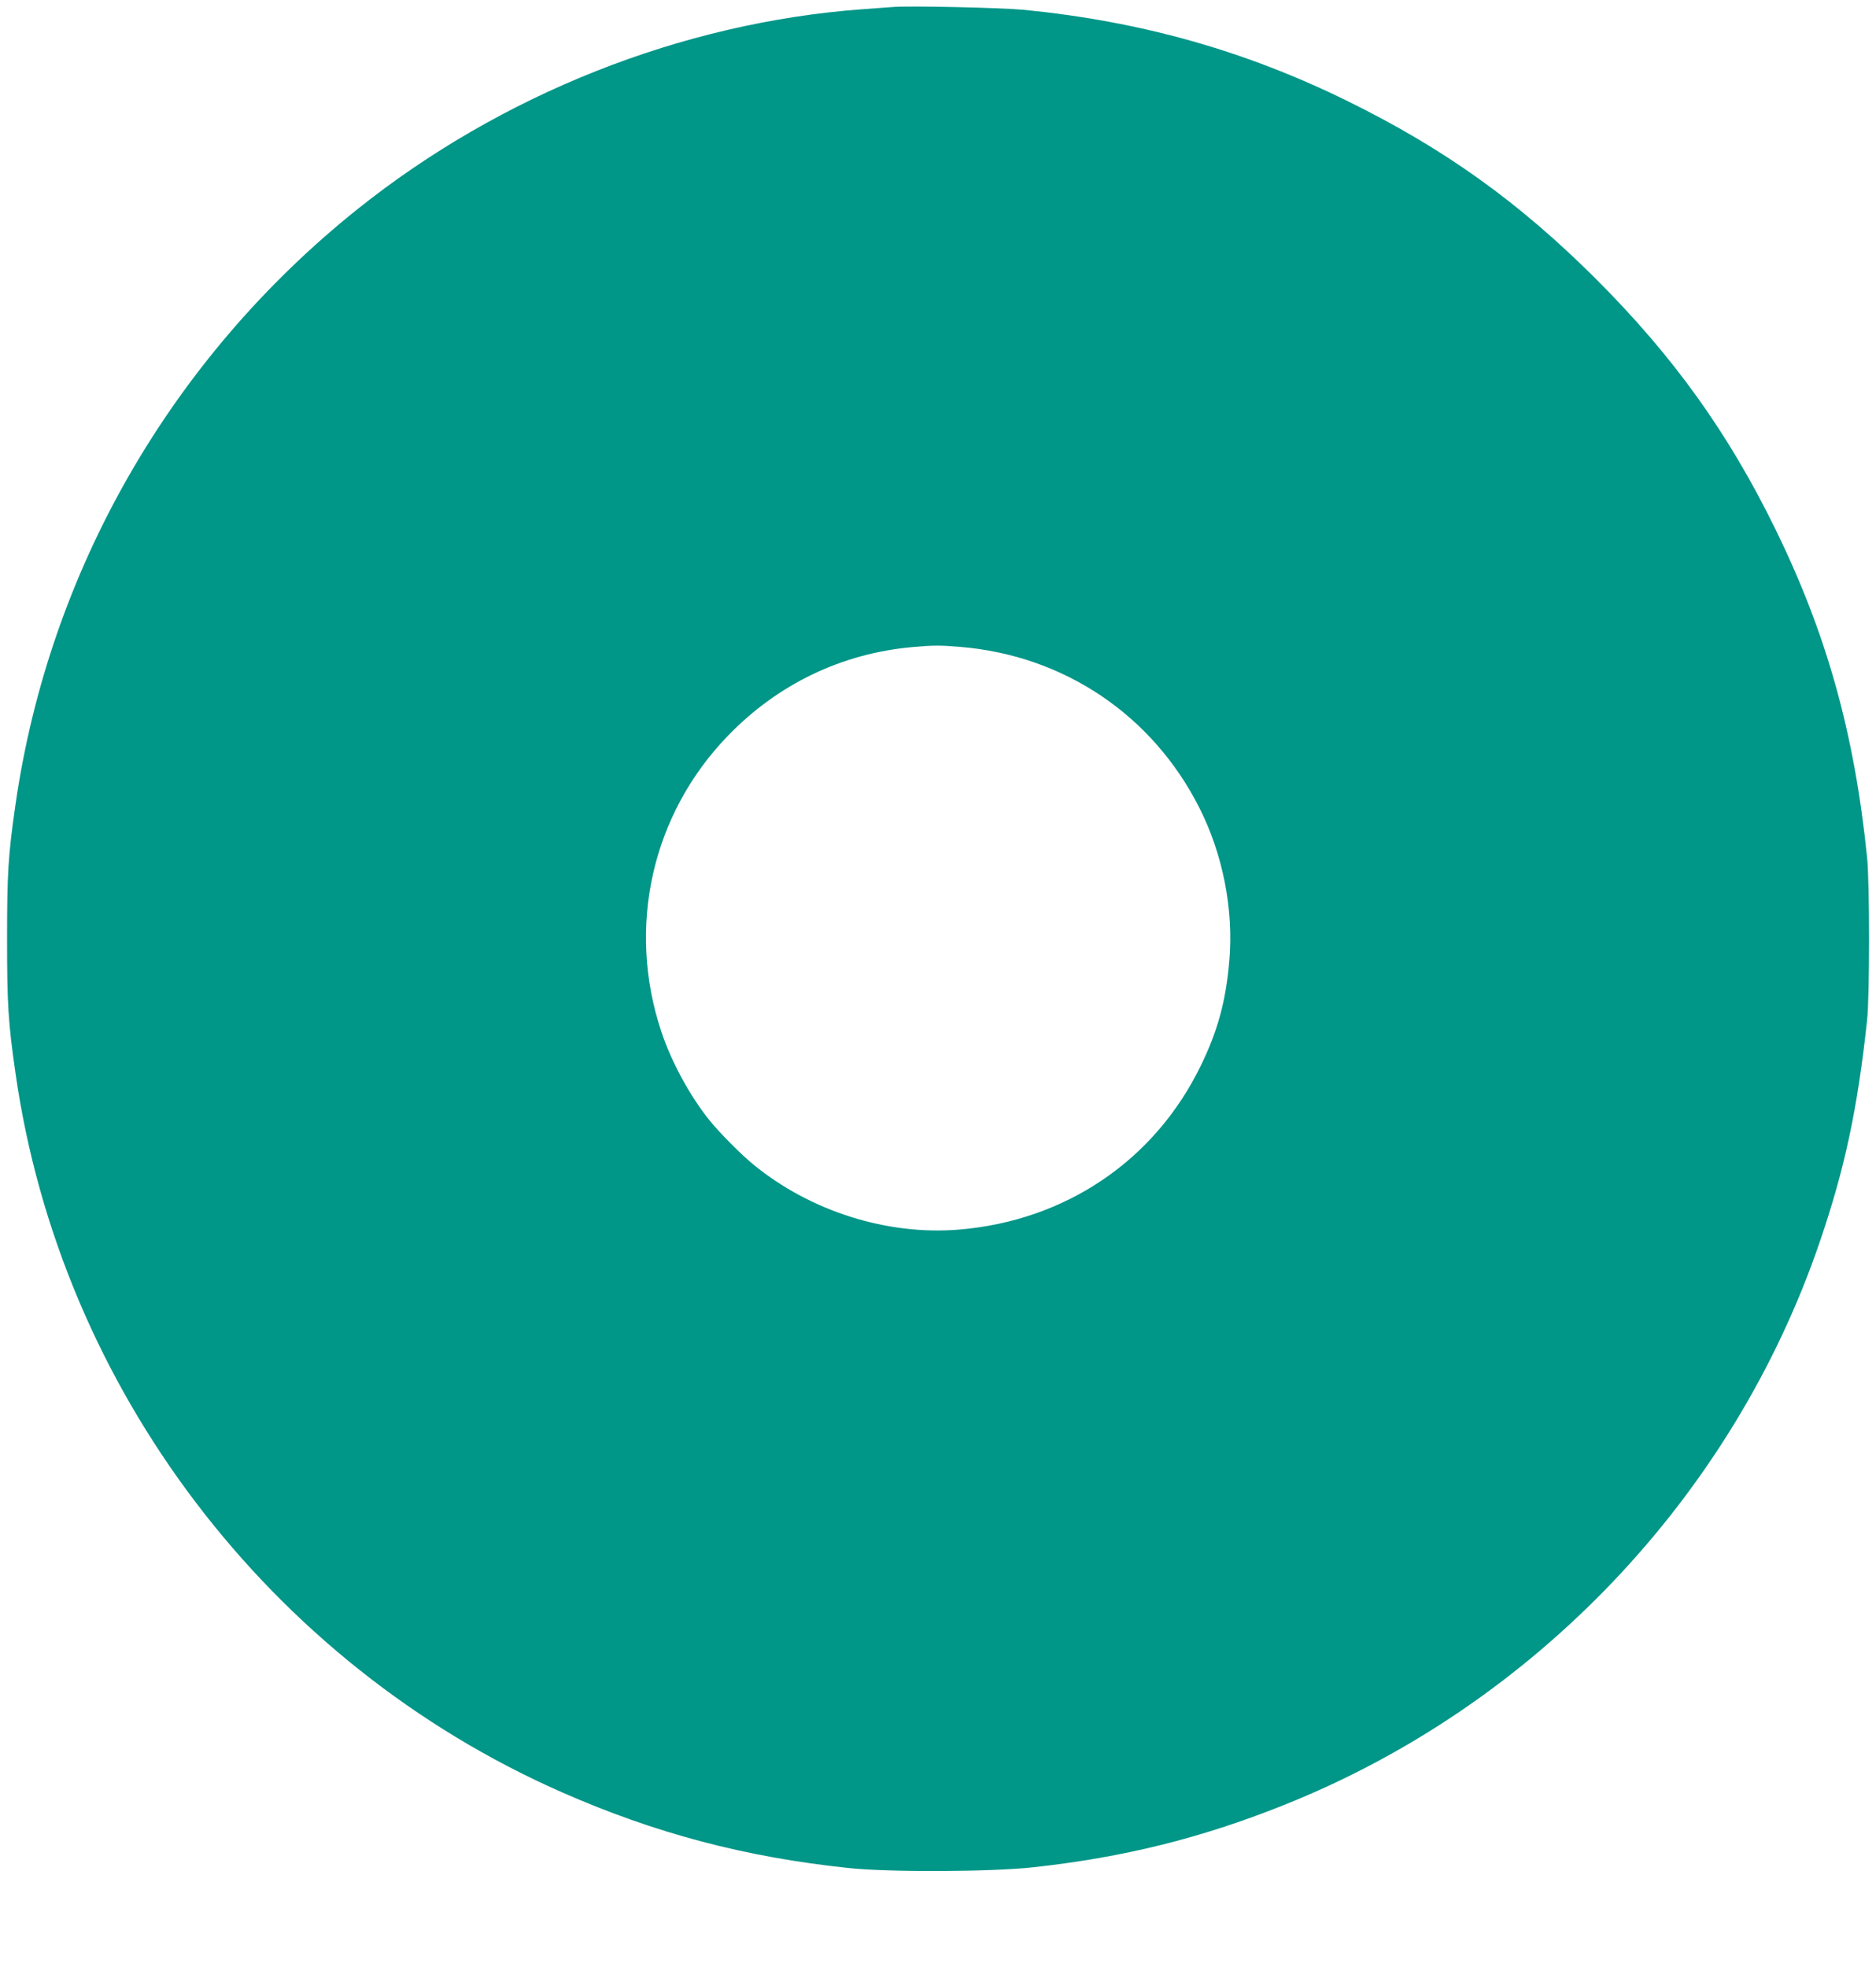 <?xml version="1.0" standalone="no"?>
<!DOCTYPE svg PUBLIC "-//W3C//DTD SVG 20010904//EN"
 "http://www.w3.org/TR/2001/REC-SVG-20010904/DTD/svg10.dtd">
<svg version="1.0" xmlns="http://www.w3.org/2000/svg"
 width="1221pt" height="1280pt" viewBox="0 0 1221 1280"
 preserveAspectRatio="xMidYMid meet">
<g transform="translate(0,1280) scale(0.1,-0.1)"
fill="#009688" stroke="none">
<path d="M5805 12754 c-22 -2 -107 -8 -190 -14 -1176 -86 -2354 -553 -3293
-1305 -1209 -969 -2002 -2350 -2221 -3870 -48 -330 -55 -452 -55 -875 0 -422
7 -543 55 -875 293 -2051 1654 -3841 3554 -4678 609 -268 1194 -423 1870 -494
265 -28 928 -25 1200 5 586 64 1090 189 1626 403 1634 650 2928 2009 3494
3670 163 478 244 860 307 1439 17 158 17 894 0 1060 -83 812 -263 1453 -596
2135 -307 627 -661 1121 -1165 1626 -504 503 -985 848 -1616 1159 -668 329
-1344 520 -2110 596 -149 14 -761 28 -860 18z m446 -4164 c674 -56 1249 -443
1554 -1045 154 -303 225 -665 196 -998 -22 -260 -75 -456 -186 -683 -299 -615
-878 -1008 -1572 -1066 -467 -39 -966 118 -1338 422 -81 66 -224 210 -288 290
-127 158 -247 379 -312 574 -228 681 -63 1417 434 1929 325 336 741 535 1201
576 135 12 180 12 311 1z"/>
</g>
</svg>
